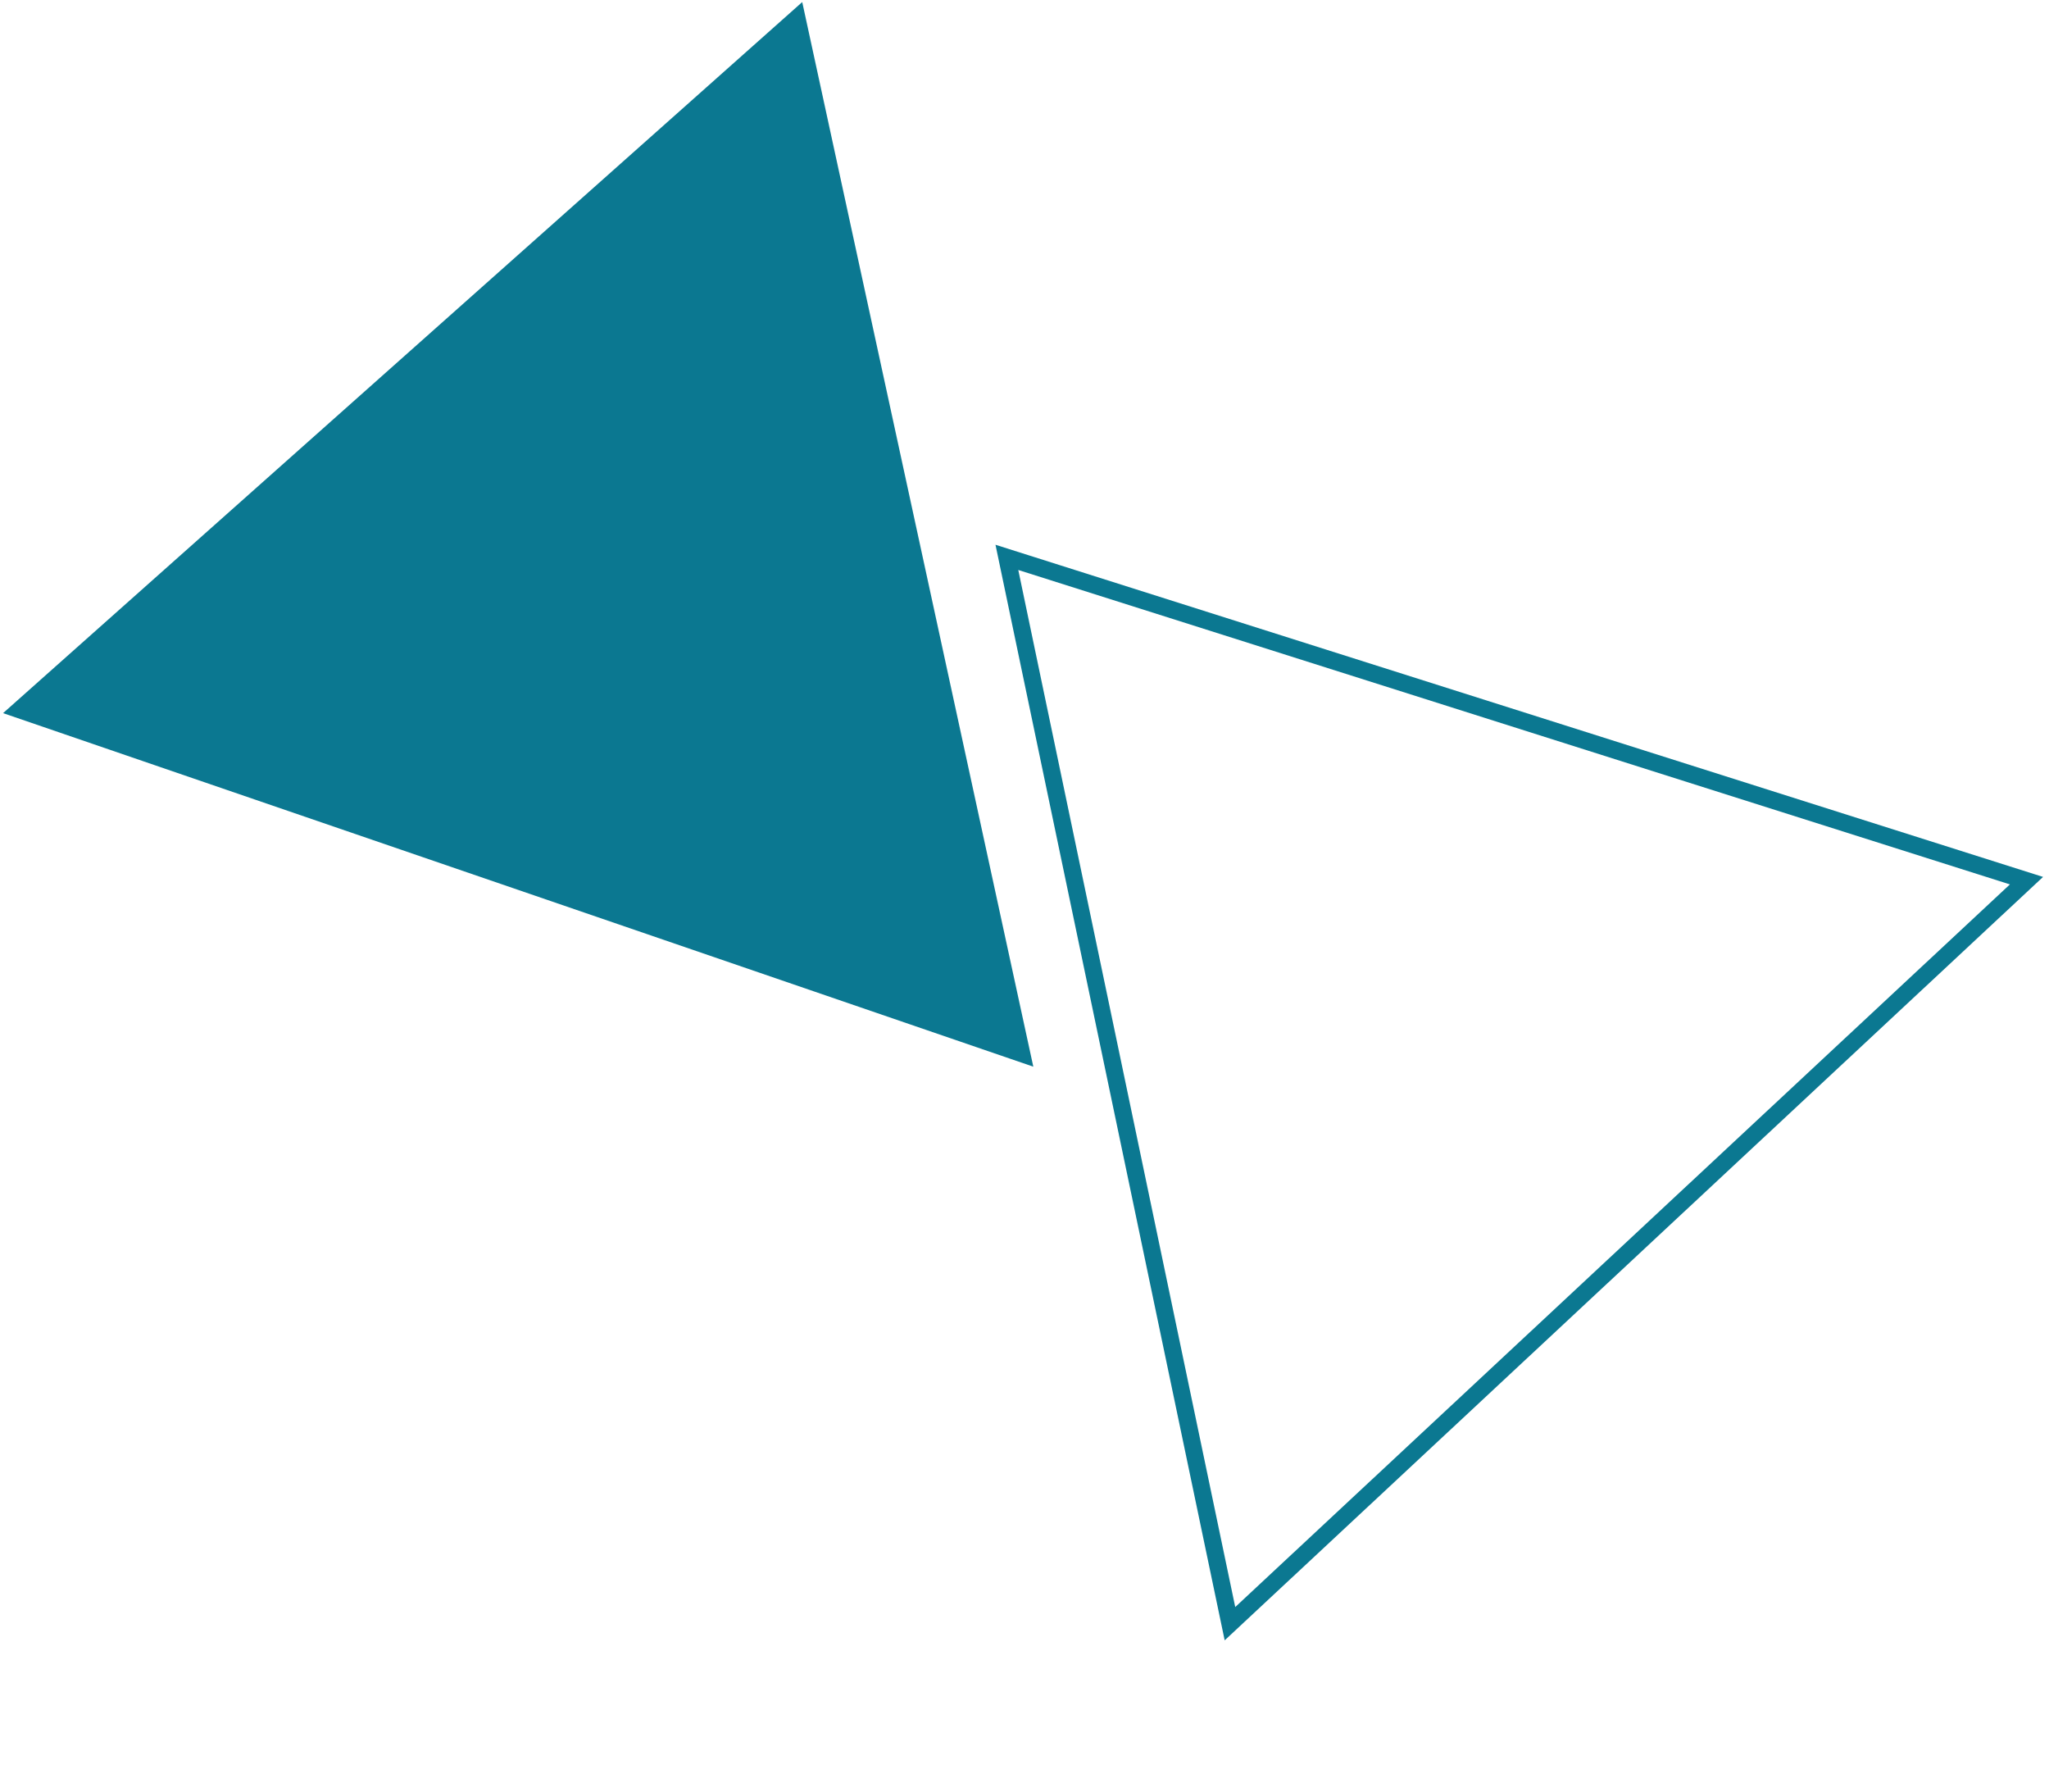 <svg width="239" height="209" viewBox="0 0 239 209" fill="none" xmlns="http://www.w3.org/2000/svg">
<path d="M93.574 0.241L0.358 83.165L120.528 124.395L93.574 0.241Z" fill="#0B7891"/>
<path d="M236.374 102.702L117.445 65L143.465 189.353L236.374 102.702Z" stroke="#0B7891" stroke-width="2"/>
</svg>
